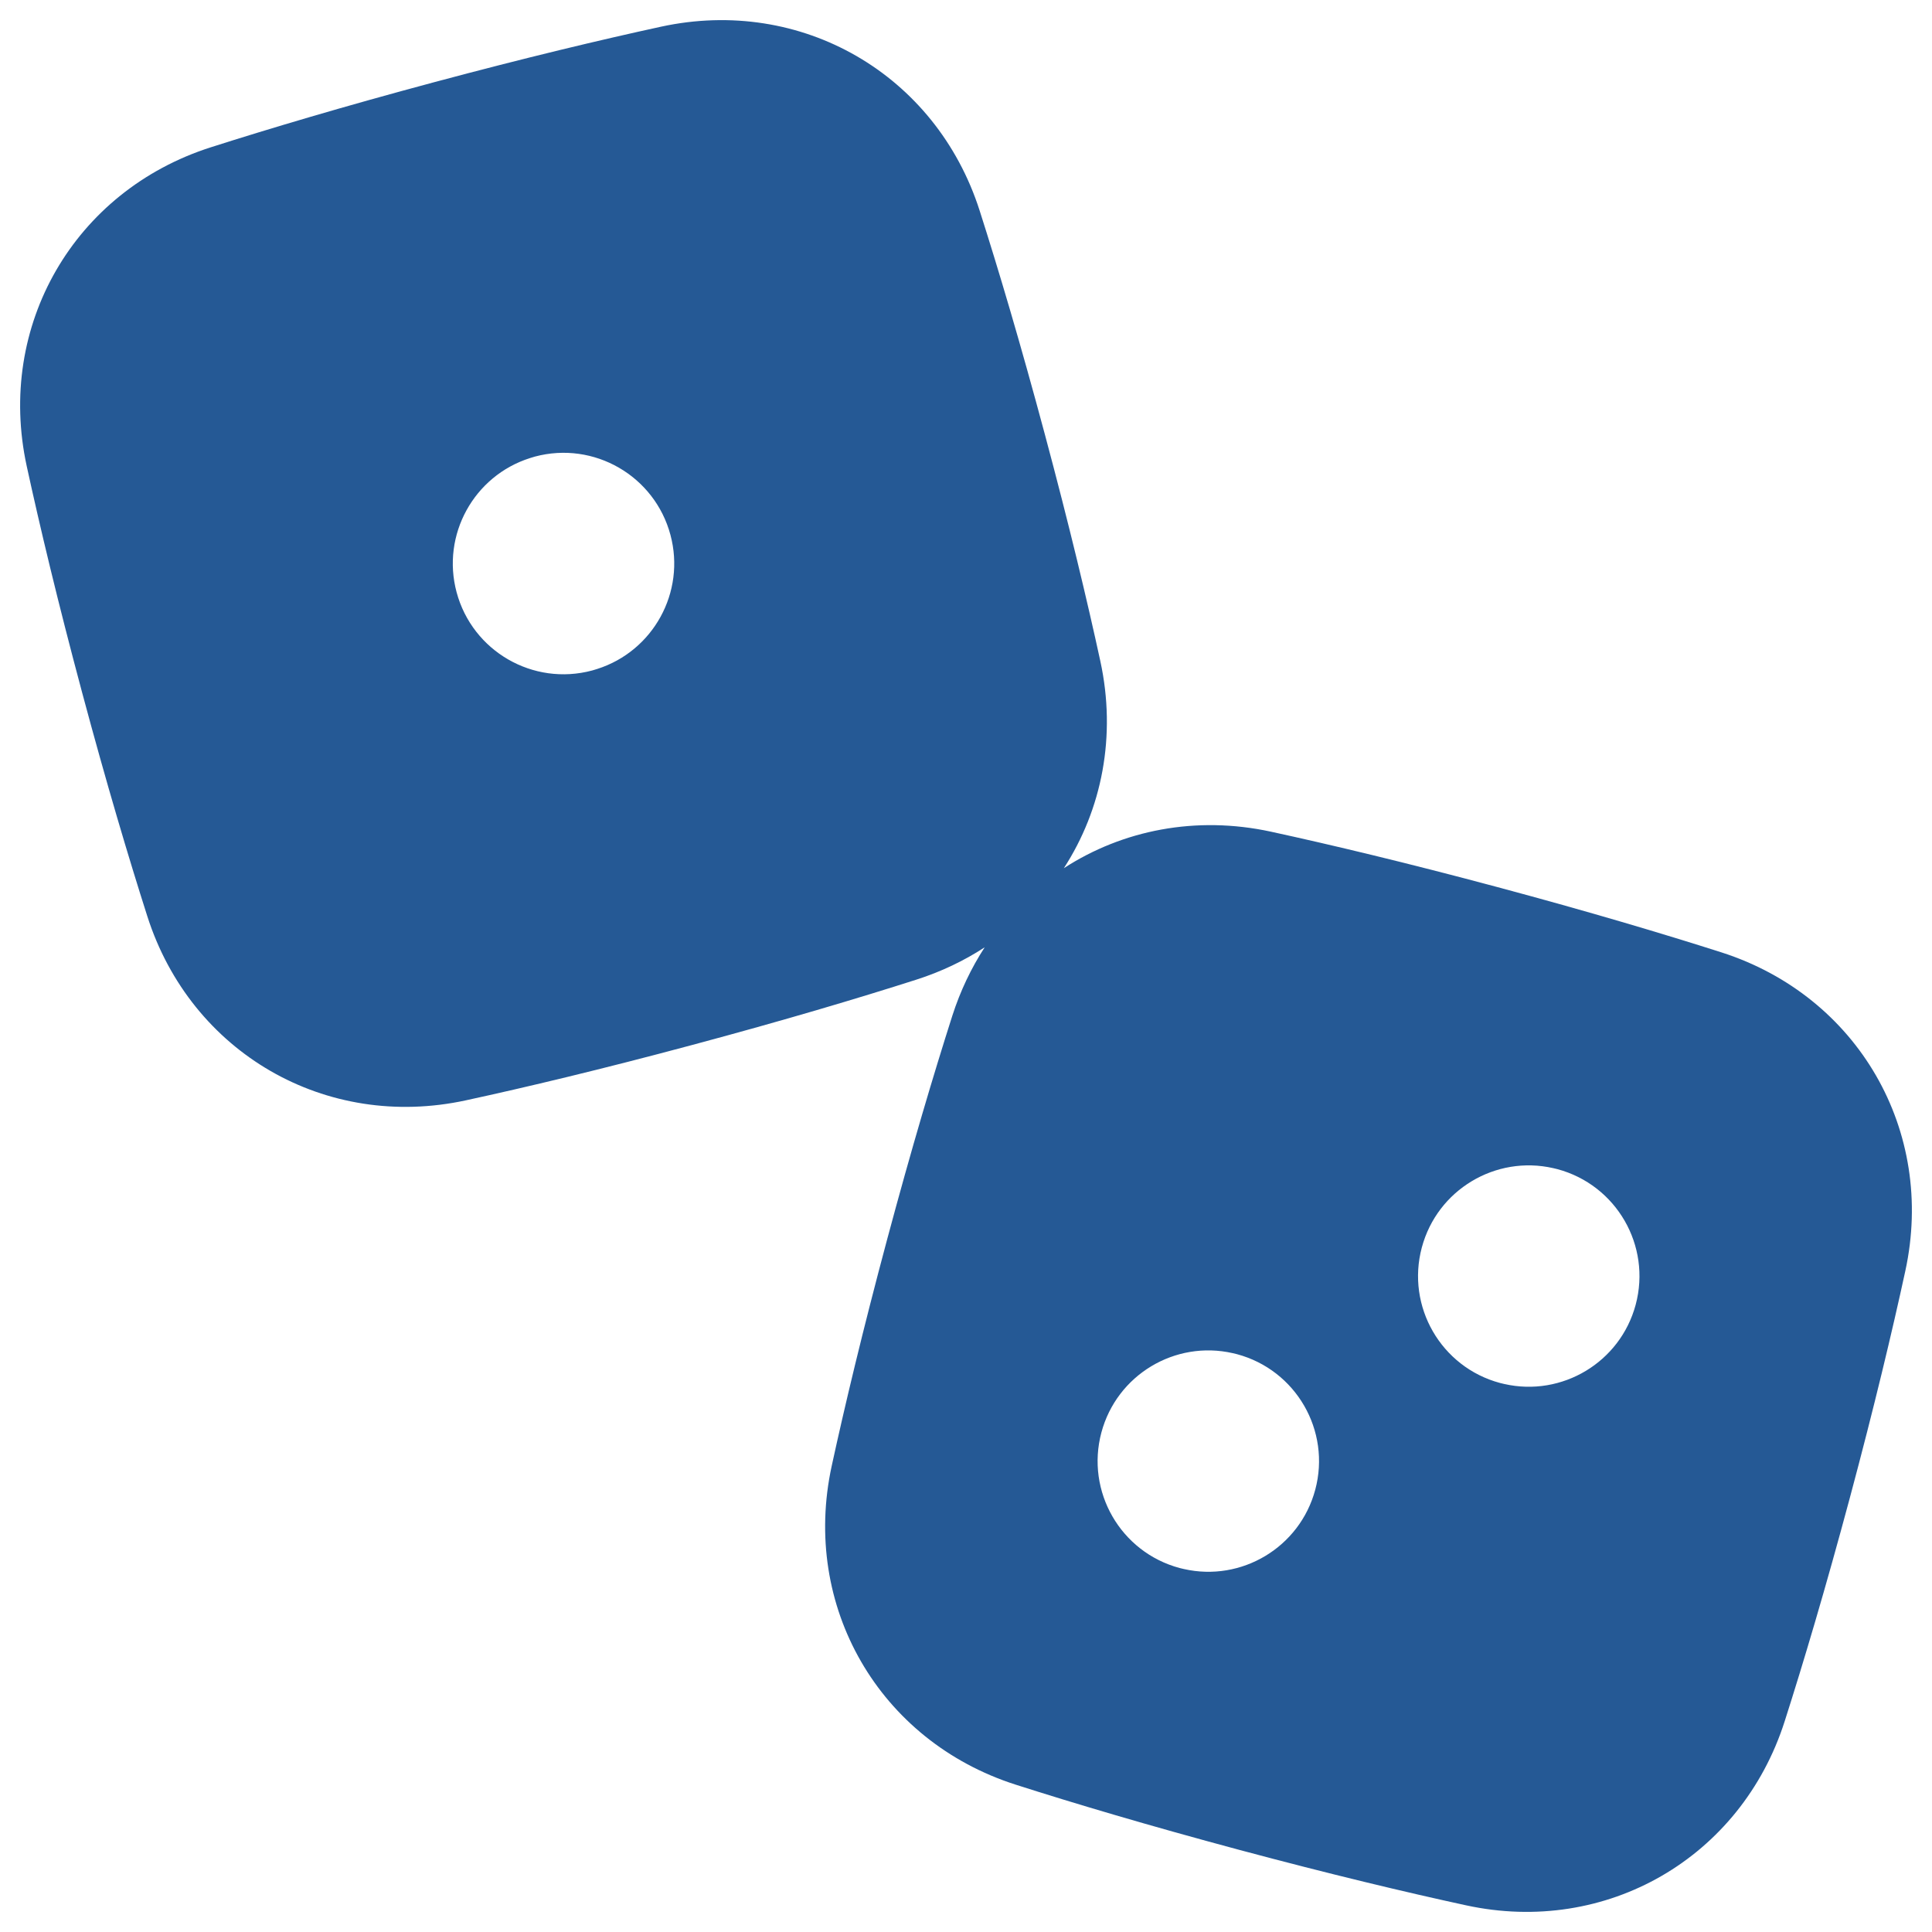 <svg width="48" height="48" viewBox="0 0 48 48" fill="none" xmlns="http://www.w3.org/2000/svg">
<g clip-path="url(#clip0_16286_178)">
<path fill-rule="evenodd" clip-rule="evenodd" d="M24.339 5.233C23.253 1.84 19.905 -0.093 16.423 0.663C14.925 0.989 13.058 1.434 10.795 2.04C8.533 2.646 6.693 3.195 5.233 3.661C1.84 4.747 -0.093 8.096 0.663 11.577C0.989 13.075 1.434 14.943 2.04 17.205C2.646 19.467 3.195 21.307 3.661 22.767C4.747 26.16 8.096 28.094 11.577 27.337C13.075 27.012 14.943 26.567 17.205 25.96C19.467 25.354 21.307 24.806 22.767 24.339C23.383 24.142 23.952 23.87 24.464 23.536C24.131 24.049 23.859 24.617 23.661 25.233C23.195 26.693 22.646 28.533 22.04 30.795C21.434 33.058 20.989 34.925 20.663 36.423C19.907 39.905 21.84 43.253 25.233 44.339C26.693 44.806 28.533 45.354 30.795 45.961C33.058 46.567 34.925 47.012 36.423 47.337C39.905 48.094 43.253 46.16 44.339 42.767C44.806 41.307 45.354 39.467 45.961 37.205C46.567 34.943 47.012 33.075 47.337 31.577C48.094 28.096 46.16 24.747 42.767 23.661C41.307 23.195 39.467 22.646 37.205 22.04C34.943 21.434 33.075 20.989 31.577 20.663C29.715 20.259 27.891 20.623 26.431 21.57C27.377 20.11 27.742 18.285 27.337 16.423C27.012 14.926 26.567 13.058 25.96 10.795C25.354 8.533 24.806 6.693 24.339 5.233ZM14.835 16.621C16.227 16.179 17.039 14.715 16.657 13.289C16.264 11.822 14.756 10.951 13.289 11.344C13.248 11.355 13.207 11.368 13.167 11.381C11.774 11.823 10.962 13.288 11.344 14.714C11.738 16.181 13.245 17.051 14.712 16.658C14.754 16.647 14.794 16.635 14.835 16.621ZM35.325 30.992C35.709 29.56 37.155 28.696 38.589 29.022C38.623 29.029 38.658 29.037 38.693 29.047C40.16 29.44 41.031 30.948 40.638 32.415C40.254 33.847 38.807 34.711 37.374 34.385C37.339 34.378 37.304 34.369 37.269 34.36C35.802 33.967 34.932 32.459 35.325 30.992ZM29.308 38.957C29.343 38.966 29.378 38.975 29.413 38.982C30.846 39.308 32.293 38.444 32.677 37.012C33.07 35.545 32.199 34.037 30.732 33.644C30.697 33.634 30.663 33.626 30.628 33.619C29.194 33.293 27.748 34.157 27.364 35.589C26.971 37.056 27.841 38.564 29.308 38.957Z" fill="#255995"/>
</g>
<defs>
<clipPath id="clip0_16286_178">
<rect width="48" height="48" fill="white"/>
</clipPath>
</defs>
</svg>

